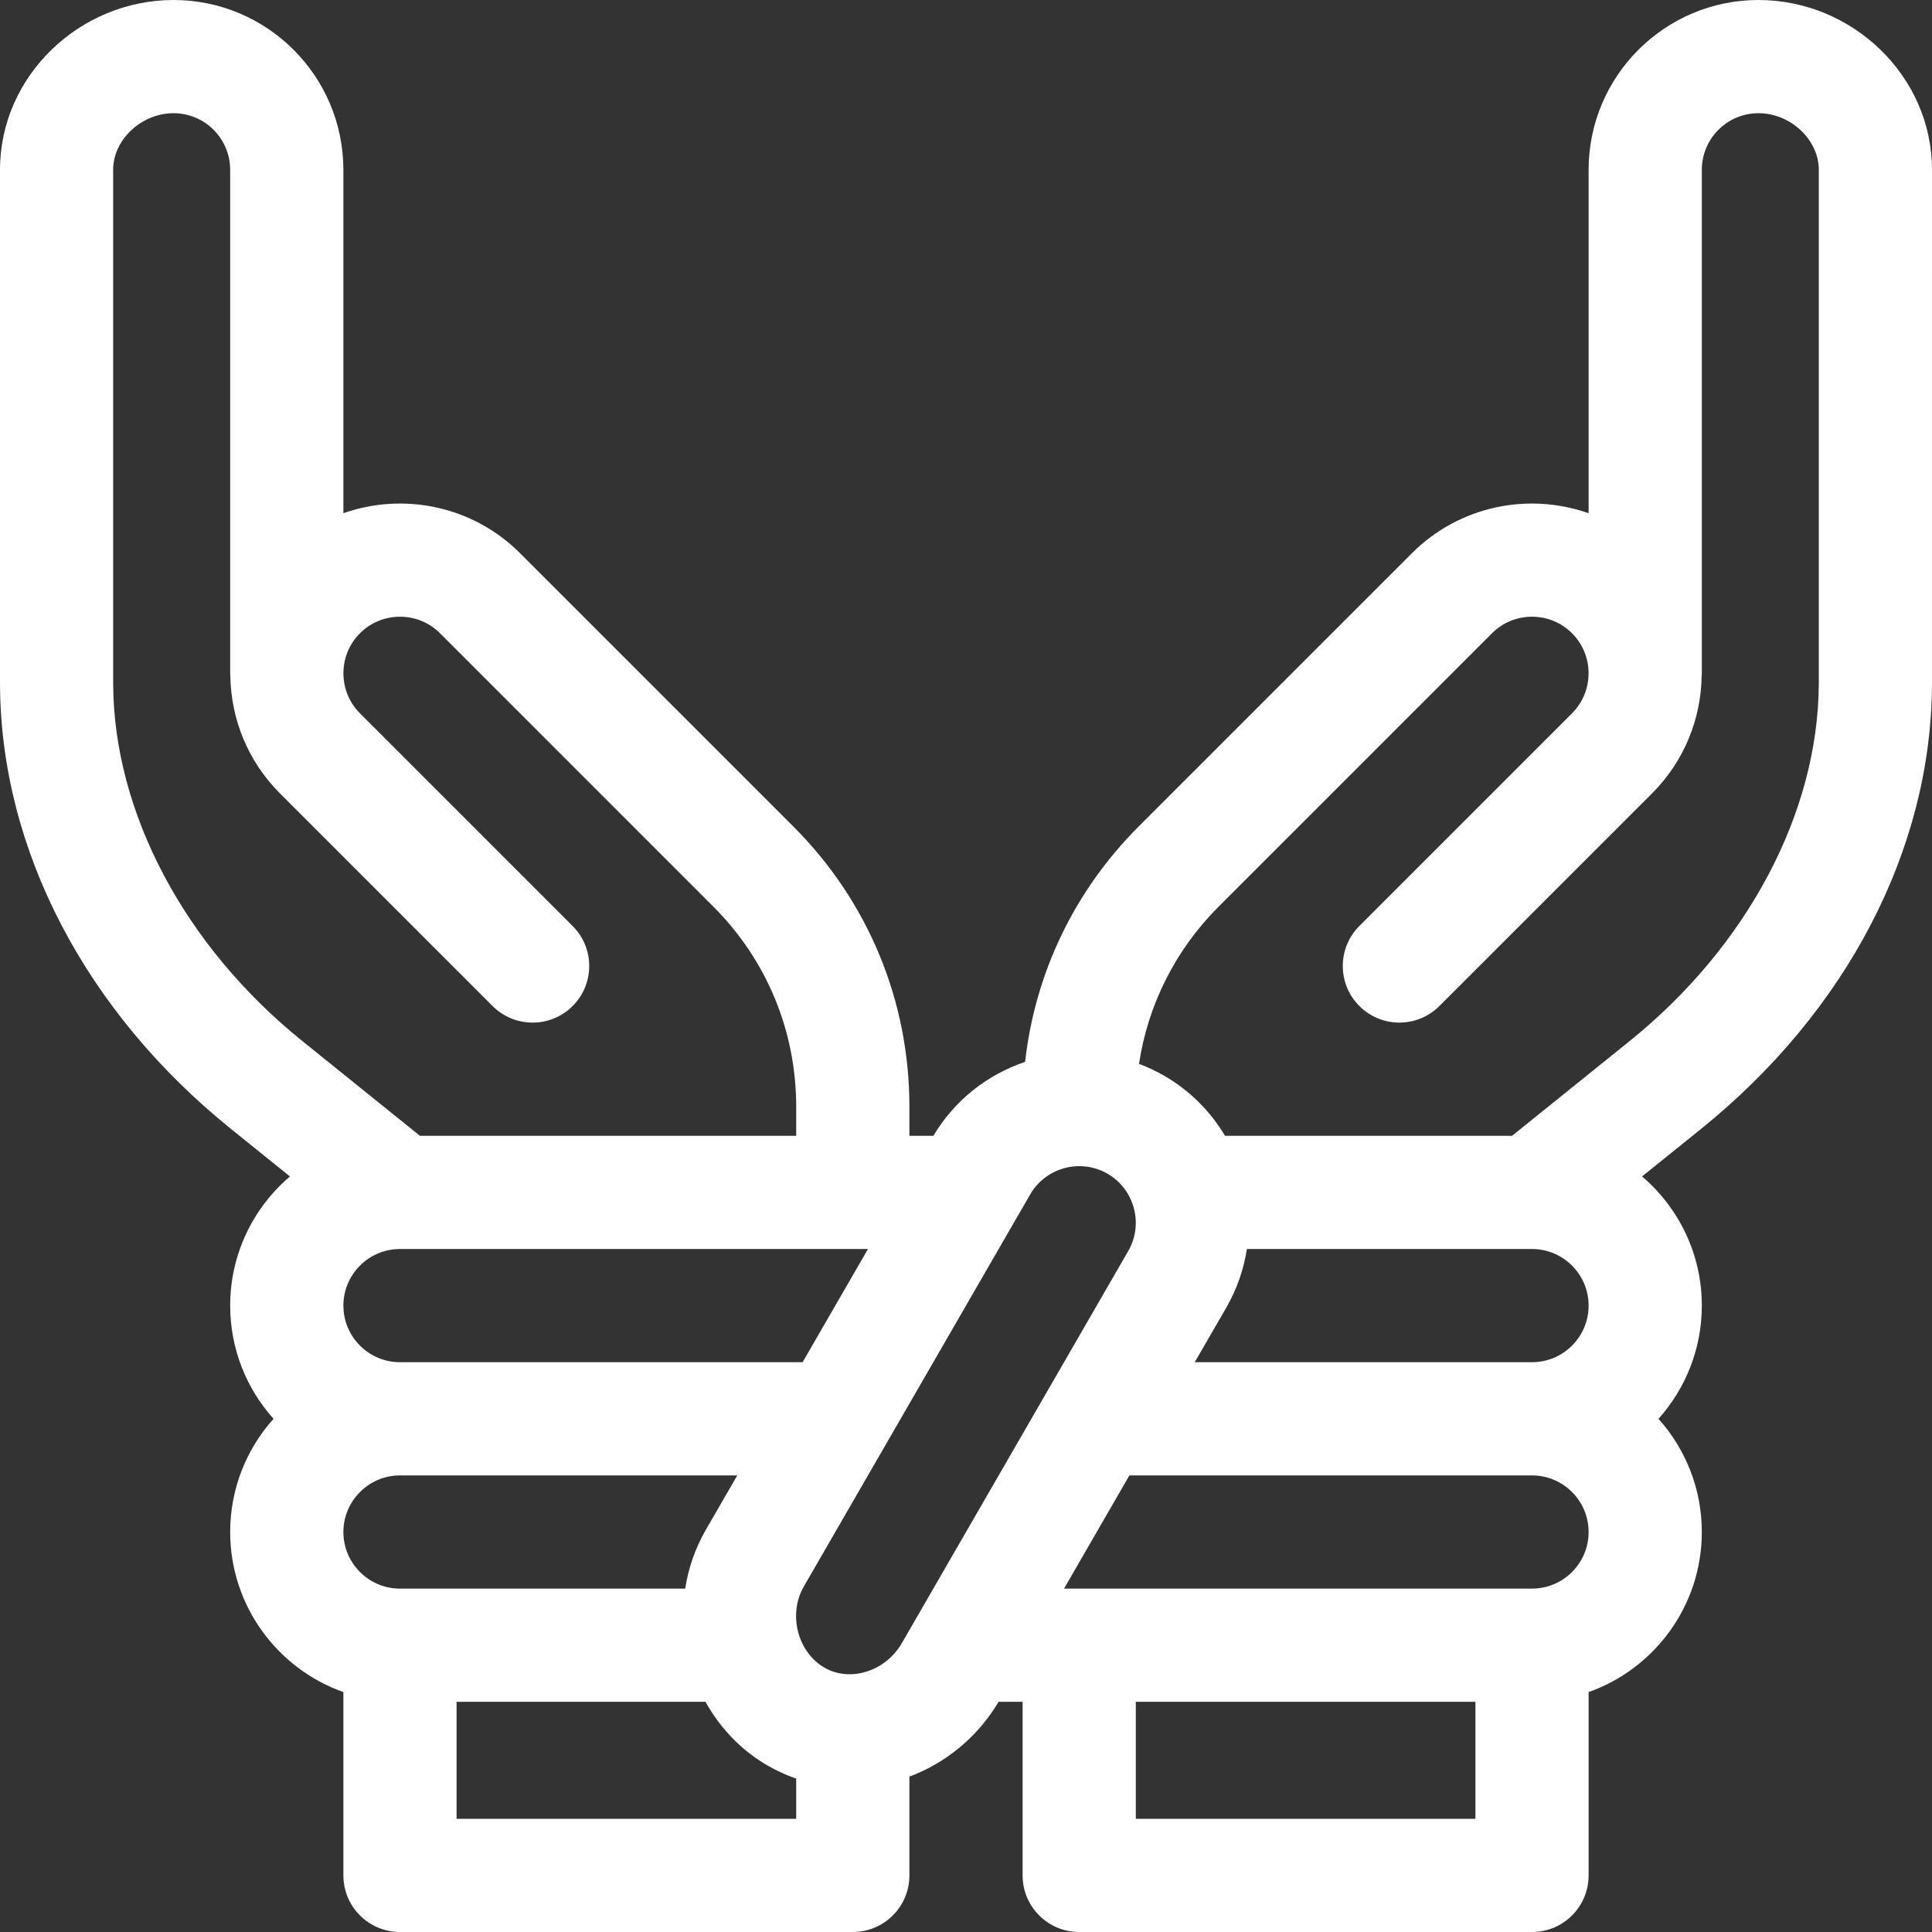<svg width="512" height="512" viewBox="0 0 512 512" fill="none" xmlns="http://www.w3.org/2000/svg">
<rect x="0" y="0" width="512" height="512" fill="#333333" stroke="none"/>
<path d="M61.328 299.273L76.84 311.77C67.156 320.027 61 332.305 61 346C61 357.516 65.348 368.031 72.484 376C65.348 383.969 61 394.484 61 406C61 425.555 73.539 442.227 91 448.422V497C91 505.285 97.715 512 106 512H226C234.285 512 241 505.285 241 497V470.82C250.52 467.258 258.988 460.484 264.637 451H271V497C271 505.285 277.715 512 286 512H406C414.285 512 421 505.285 421 497V448.422C438.461 442.227 451 425.555 451 406C451 394.484 446.652 383.969 439.516 376C446.652 368.031 451 357.516 451 346C451 332.305 444.844 320.027 435.16 311.77L450.672 299.273C489.387 268.082 511.738 225.18 511.996 181.547L512 45C512 20.133 490.895 0 466 0C441.188 0 421 20.188 421 45V136.008C405.031 130.391 386.734 134.055 374.18 146.605L301.754 219.031C284.746 236.039 274.301 257.855 271.664 281.414C261.812 284.723 253.066 291.422 247.359 301H241V293.277C241 265.23 230.078 238.863 210.246 219.031L137.82 146.605C125.18 133.965 106.832 130.434 91 136.004V45C91 20.188 70.812 0 46 0C21.137 0 0 20.098 0 45V180.586L0.004 181.562C0.262 225.18 22.613 268.082 61.328 299.273ZM106 331H230.02L212.699 361H106C97.731 361 91 354.27 91 346C91 337.73 97.723 331.008 105.992 331C105.992 331 105.992 331 105.996 331C105.996 331 105.996 331 106 331ZM293.5 311.047C300.664 315.184 303.125 324.375 298.992 331.539L238.992 435.461C234.691 442.91 225.309 445.883 218.5 441.953C211.305 437.801 208.812 427.727 213.008 420.461L273.008 316.539C277.125 309.41 286.305 306.895 293.5 311.047ZM106 421C97.731 421 91 414.27 91 406C91 397.73 97.731 391 106 391H195.379L187.027 405.461C184.199 410.363 182.414 415.637 181.582 421H106ZM121 482V451H186.965C190.785 457.879 196.367 463.816 203.5 467.934C205.926 469.336 208.441 470.461 211 471.348V482H121ZM301 482V451H391V482H301ZM406 421H281.98L299.301 391H406C414.27 391 421 397.73 421 406C421 414.27 414.27 421 406 421ZM406 361H316.621L324.973 346.539C327.824 341.594 329.617 336.328 330.445 331H406H406.004C406.008 331 406.008 331 406.008 331C414.277 331.004 421 337.73 421 346C421 354.27 414.27 361 406 361ZM322.953 240.262L395.395 167.82C401.242 161.973 410.758 161.973 416.605 167.82C422.453 173.668 422.453 183.184 416.605 189.031L360.246 245.395C354.387 251.25 354.387 260.75 360.246 266.605C366.102 272.465 375.602 272.465 381.457 266.605L437.82 210.246C446.371 201.691 450.742 190.52 450.957 179.285C450.973 179.008 451 178.734 451 178.453V45C451 36.73 457.727 30 466 30C474.523 30 482 37.008 482 45V180.586L481.996 181.383C481.797 215.438 463.051 250.777 431.852 275.91L400.711 301H324.633C320.828 294.598 315.395 289.051 308.5 285.066C306.34 283.82 304.113 282.781 301.852 281.93C304.223 266.23 311.488 251.746 322.91 240.301C322.926 240.285 322.941 240.273 322.953 240.262ZM46 30C54.27 30 61 36.73 61 45V178.453C61 178.734 61.027 179.008 61.043 179.285C61.254 190.52 65.625 201.691 74.18 210.246L130.539 266.609C136.398 272.465 145.895 272.465 151.754 266.609C157.613 260.75 157.613 251.254 151.754 245.395L95.394 189.035C89.547 183.188 89.547 173.672 95.394 167.82C101.242 161.973 110.758 161.973 116.609 167.82L189.047 240.262C189.062 240.277 189.078 240.293 189.094 240.309C203.223 254.465 211 273.273 211 293.277V301H111.289L80.148 275.91C48.949 250.777 30.195 215.438 29.992 181.398L29.988 45C29.988 37.008 37.477 30 46 30Z" fill="white"/>
</svg>
